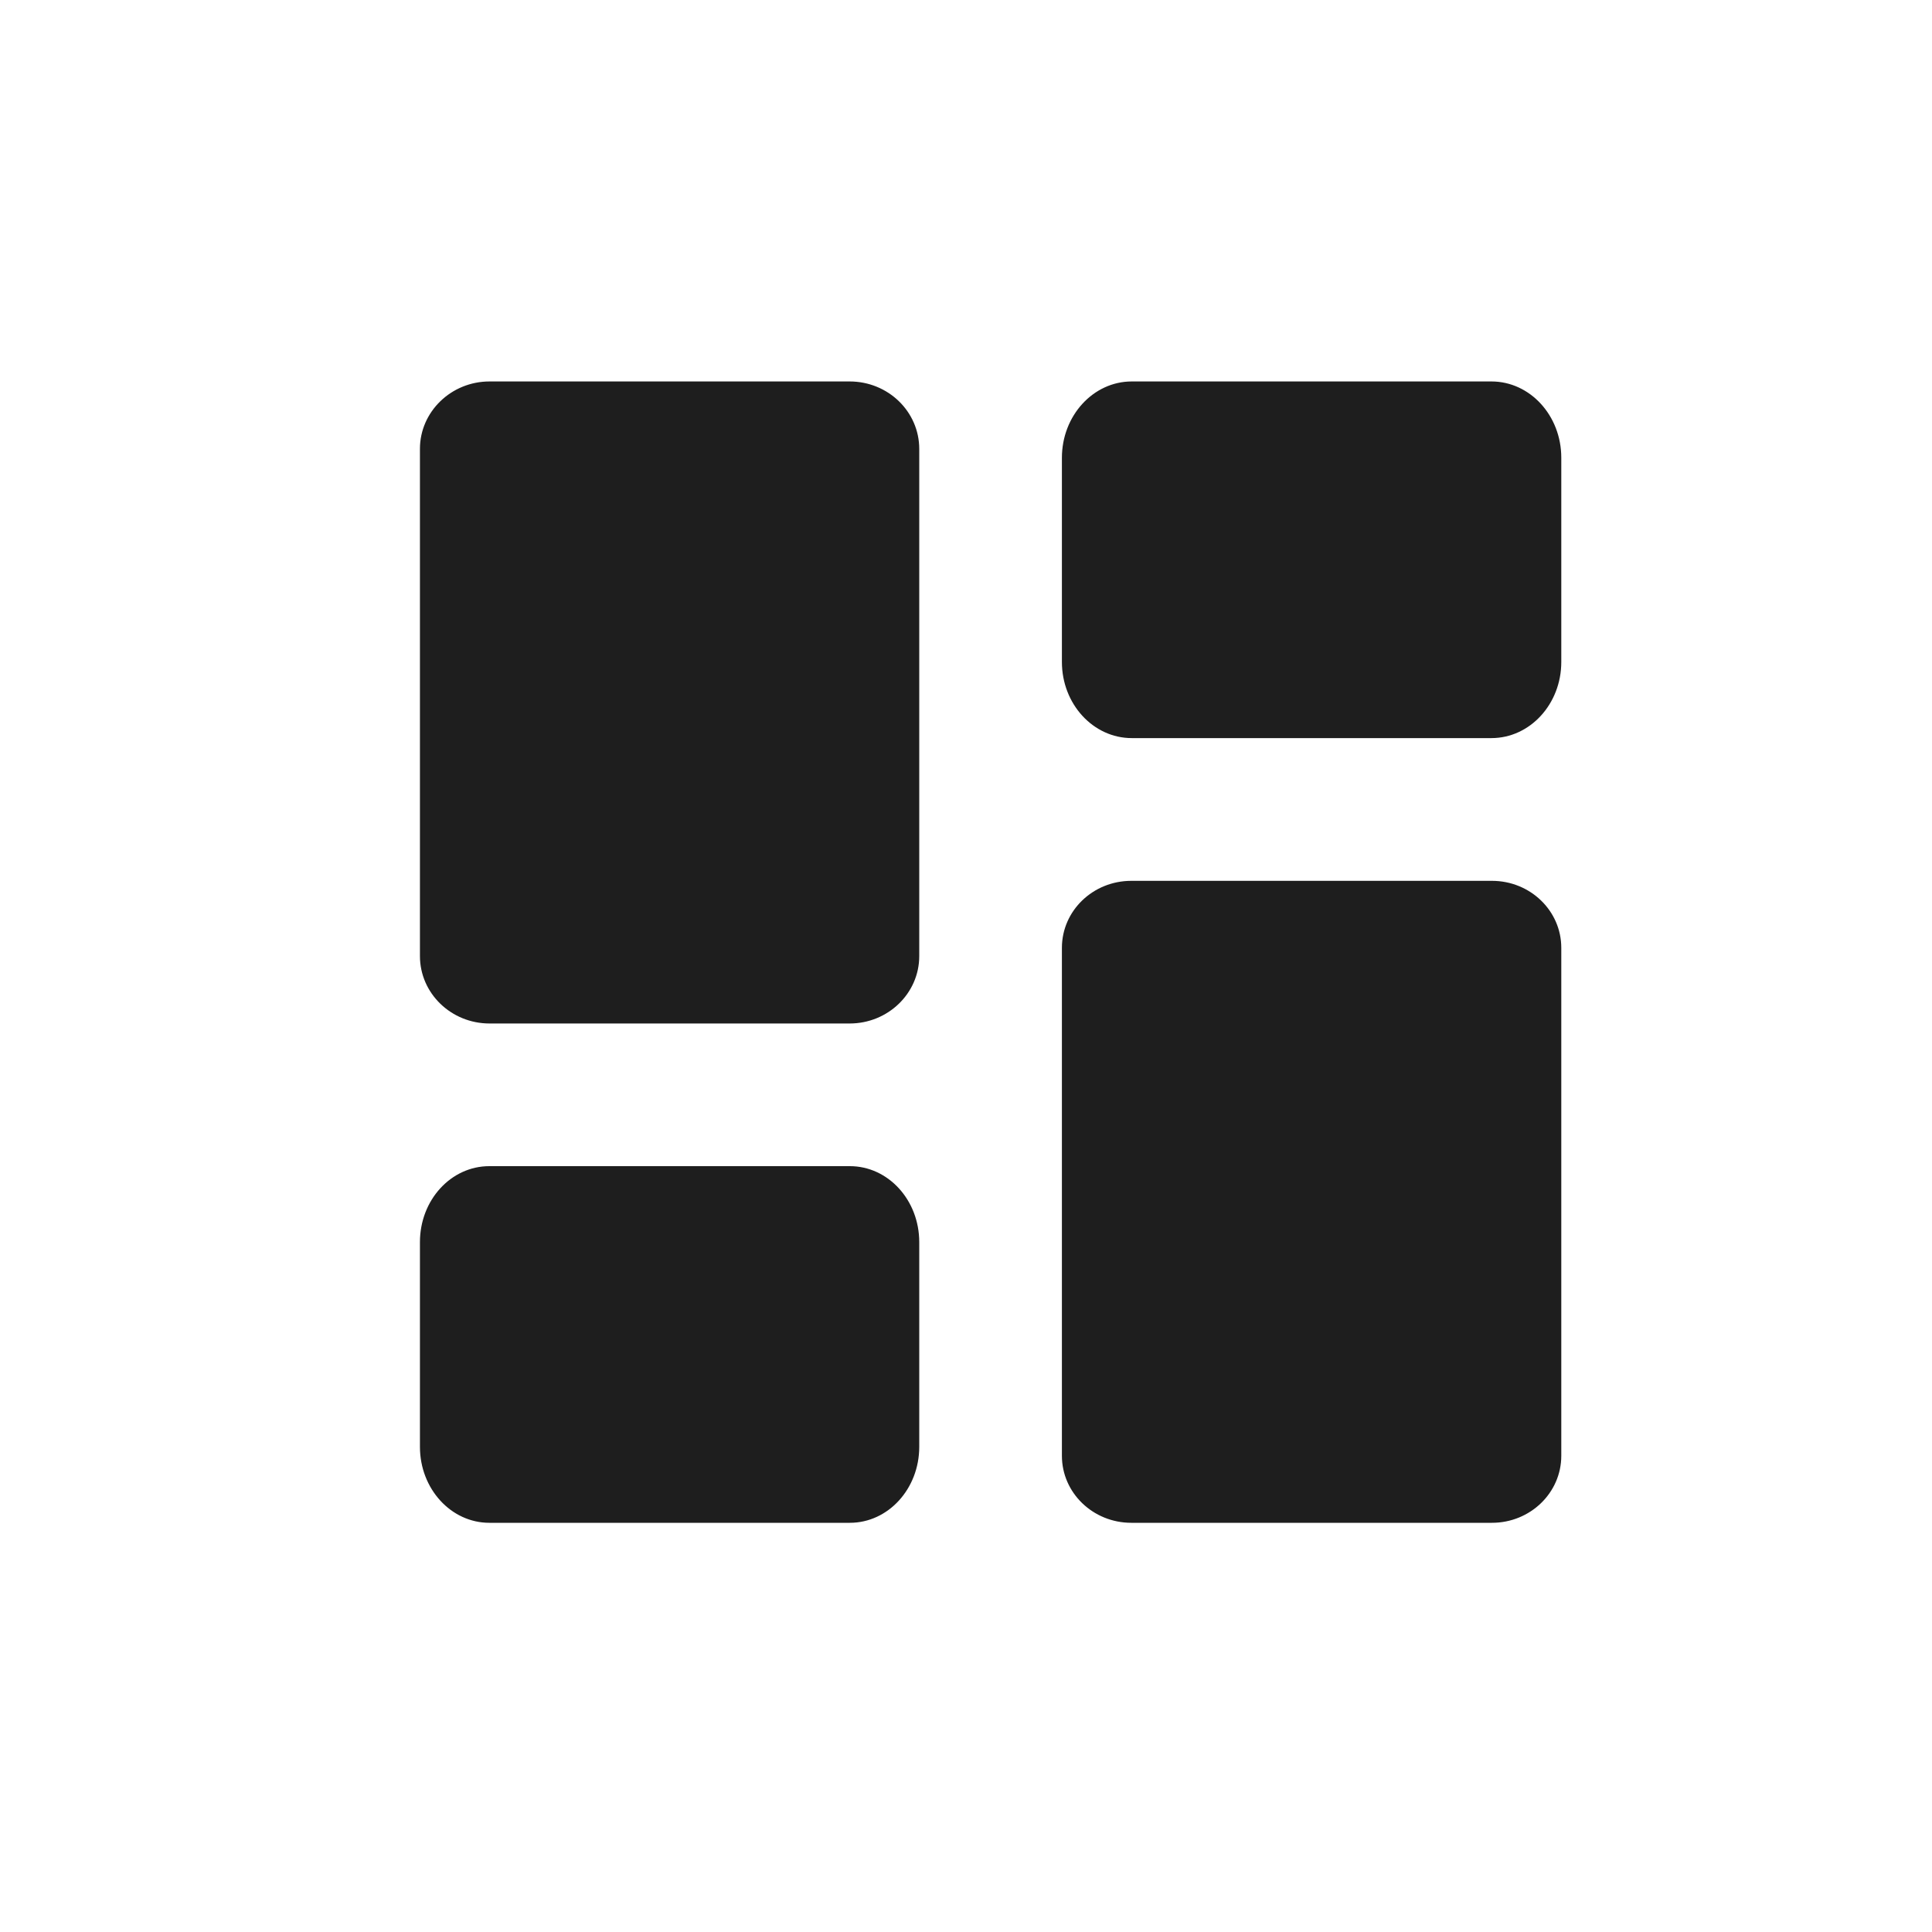 <svg width="25" height="25" viewBox="0 0 25 25" fill="none" xmlns="http://www.w3.org/2000/svg">
<path d="M10.997 19.705H6.332C5.836 19.705 5.434 19.265 5.434 18.722V16.073C5.434 15.528 5.836 15.09 6.332 15.09H10.997C11.493 15.09 11.895 15.529 11.895 16.073V18.722C11.895 19.265 11.493 19.705 10.997 19.705ZM10.994 13.244H6.335C5.837 13.244 5.434 12.853 5.434 12.371V5.808C5.434 5.328 5.838 4.936 6.335 4.936H10.994C11.493 4.936 11.895 5.327 11.895 5.809V12.372C11.895 12.853 11.492 13.244 10.994 13.244ZM14.645 4.936H19.299C19.798 4.936 20.203 5.377 20.203 5.923V8.566C20.203 9.11 19.798 9.551 19.299 9.551H14.645C14.146 9.551 13.741 9.11 13.741 8.566V5.924C13.741 5.379 14.146 4.936 14.645 4.936ZM14.639 11.398H19.306C19.801 11.398 20.203 11.785 20.203 12.265V18.838C20.203 19.317 19.801 19.705 19.306 19.705H14.639C14.143 19.705 13.741 19.317 13.741 18.838V12.265C13.741 11.785 14.143 11.398 14.639 11.398Z" fill="#1E1E1E"/>
</svg>
